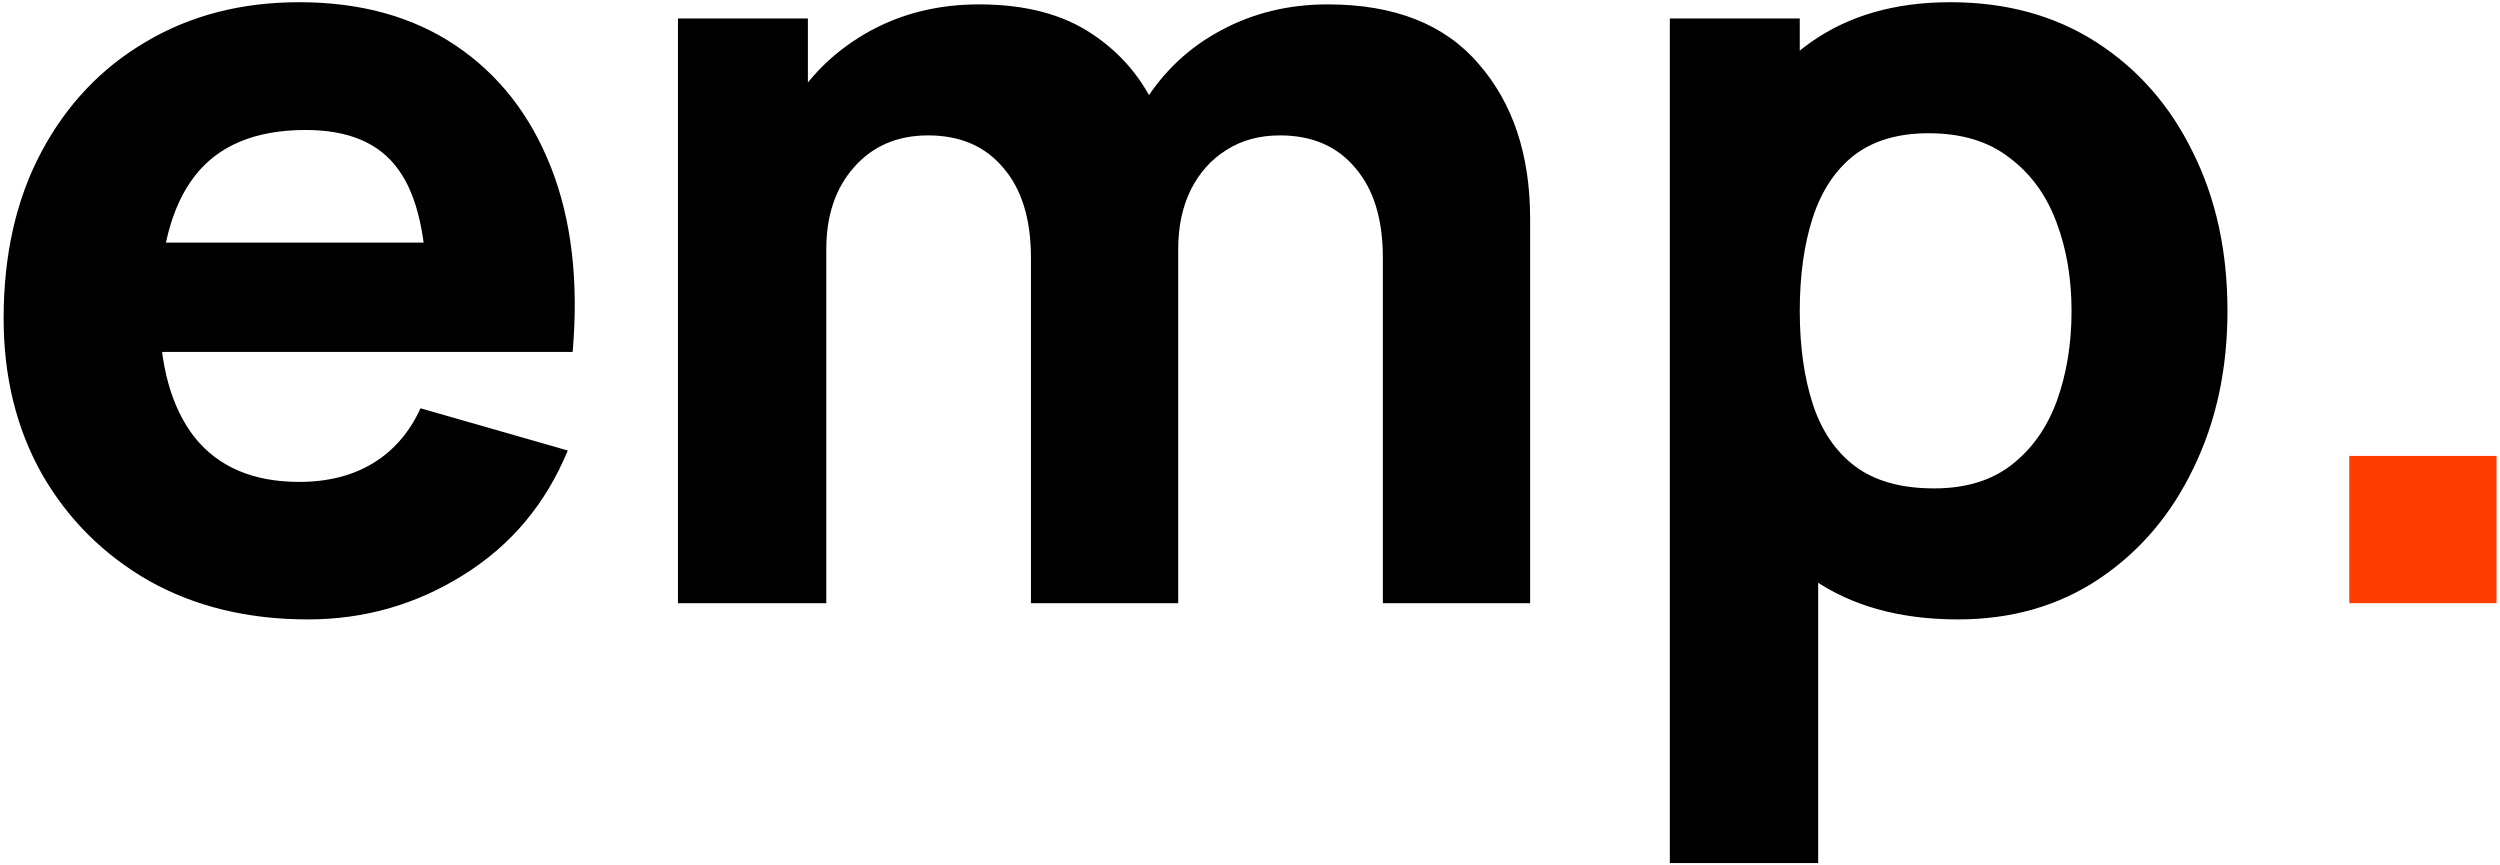 <svg width="315" height="109" viewBox="0 0 315 109" fill="none" xmlns="http://www.w3.org/2000/svg">
<path d="M38.795 78.046C31.246 78.046 24.584 76.432 18.808 73.203C13.078 69.929 8.575 65.449 5.301 59.764C2.072 54.034 0.457 47.485 0.457 40.118C0.457 32.068 2.049 25.064 5.233 19.107C8.416 13.149 12.805 8.533 18.398 5.259C23.992 1.939 30.427 0.279 37.704 0.279C45.435 0.279 52.007 2.098 57.419 5.736C62.831 9.375 66.833 14.491 69.425 21.085C72.017 27.68 72.927 35.434 72.154 44.347H53.803V37.526C53.803 30.022 52.598 24.633 50.188 21.358C47.823 18.038 43.934 16.378 38.523 16.378C32.201 16.378 27.54 18.311 24.538 22.177C21.582 25.997 20.104 31.659 20.104 39.163C20.104 46.03 21.582 51.351 24.538 55.126C27.54 58.855 31.928 60.719 37.704 60.719C41.342 60.719 44.457 59.923 47.05 58.332C49.642 56.74 51.62 54.443 52.985 51.442L71.54 56.763C68.766 63.493 64.377 68.724 58.374 72.453C52.416 76.182 45.89 78.046 38.795 78.046ZM14.374 44.347V30.567H63.217V44.347H14.374ZM174.241 76V32.477C174.241 27.611 173.081 23.837 170.761 21.153C168.488 18.425 165.327 17.06 161.279 17.06C158.687 17.06 156.436 17.674 154.526 18.902C152.616 20.085 151.115 21.767 150.023 23.95C148.977 26.088 148.454 28.566 148.454 31.386L140.678 26.201C140.678 21.153 141.86 16.697 144.225 12.831C146.635 8.965 149.842 5.964 153.844 3.826C157.891 1.643 162.371 0.552 167.282 0.552C175.696 0.552 182.04 3.053 186.315 8.056C190.635 13.013 192.796 19.516 192.796 27.566V76H174.241ZM85.422 76V2.325H101.794V26.747H104.113V76H85.422ZM129.899 76V32.477C129.899 27.611 128.74 23.837 126.42 21.153C124.146 18.425 120.986 17.06 116.938 17.06C113.072 17.06 109.957 18.402 107.592 21.085C105.273 23.723 104.113 27.157 104.113 31.386L96.337 25.929C96.337 21.108 97.542 16.788 99.952 12.967C102.362 9.147 105.591 6.123 109.639 3.894C113.732 1.666 118.302 0.552 123.351 0.552C129.126 0.552 133.856 1.78 137.54 4.236C141.269 6.691 144.02 9.966 145.794 14.059C147.568 18.152 148.454 22.654 148.454 27.566V76H129.899ZM246.689 78.046C239.367 78.046 233.25 76.341 228.339 72.93C223.427 69.519 219.721 64.881 217.219 59.014C214.764 53.147 213.536 46.53 213.536 39.163C213.536 31.795 214.764 25.178 217.219 19.312C219.675 13.445 223.291 8.806 228.066 5.395C232.841 1.984 238.731 0.279 245.734 0.279C252.783 0.279 258.923 1.962 264.153 5.327C269.383 8.692 273.43 13.308 276.296 19.175C279.206 24.996 280.661 31.659 280.661 39.163C280.661 46.53 279.229 53.147 276.364 59.014C273.544 64.881 269.587 69.519 264.494 72.93C259.4 76.341 253.466 78.046 246.689 78.046ZM210.398 108.744V2.325H226.77V52.806H229.089V108.744H210.398ZM243.688 61.538C247.69 61.538 250.964 60.537 253.511 58.536C256.058 56.535 257.945 53.852 259.173 50.487C260.401 47.076 261.015 43.301 261.015 39.163C261.015 35.07 260.378 31.34 259.105 27.975C257.831 24.564 255.853 21.858 253.17 19.857C250.532 17.811 247.144 16.788 243.006 16.788C239.14 16.788 236.002 17.72 233.592 19.584C231.227 21.449 229.499 24.064 228.407 27.429C227.316 30.795 226.77 34.706 226.77 39.163C226.77 43.62 227.316 47.531 228.407 50.896C229.499 54.261 231.272 56.877 233.728 58.741C236.229 60.606 239.549 61.538 243.688 61.538Z" fill="black"/>
<path d="M296.009 76V57.445H314.564V76H296.009Z" fill="#FF3D00"/>
</svg>
